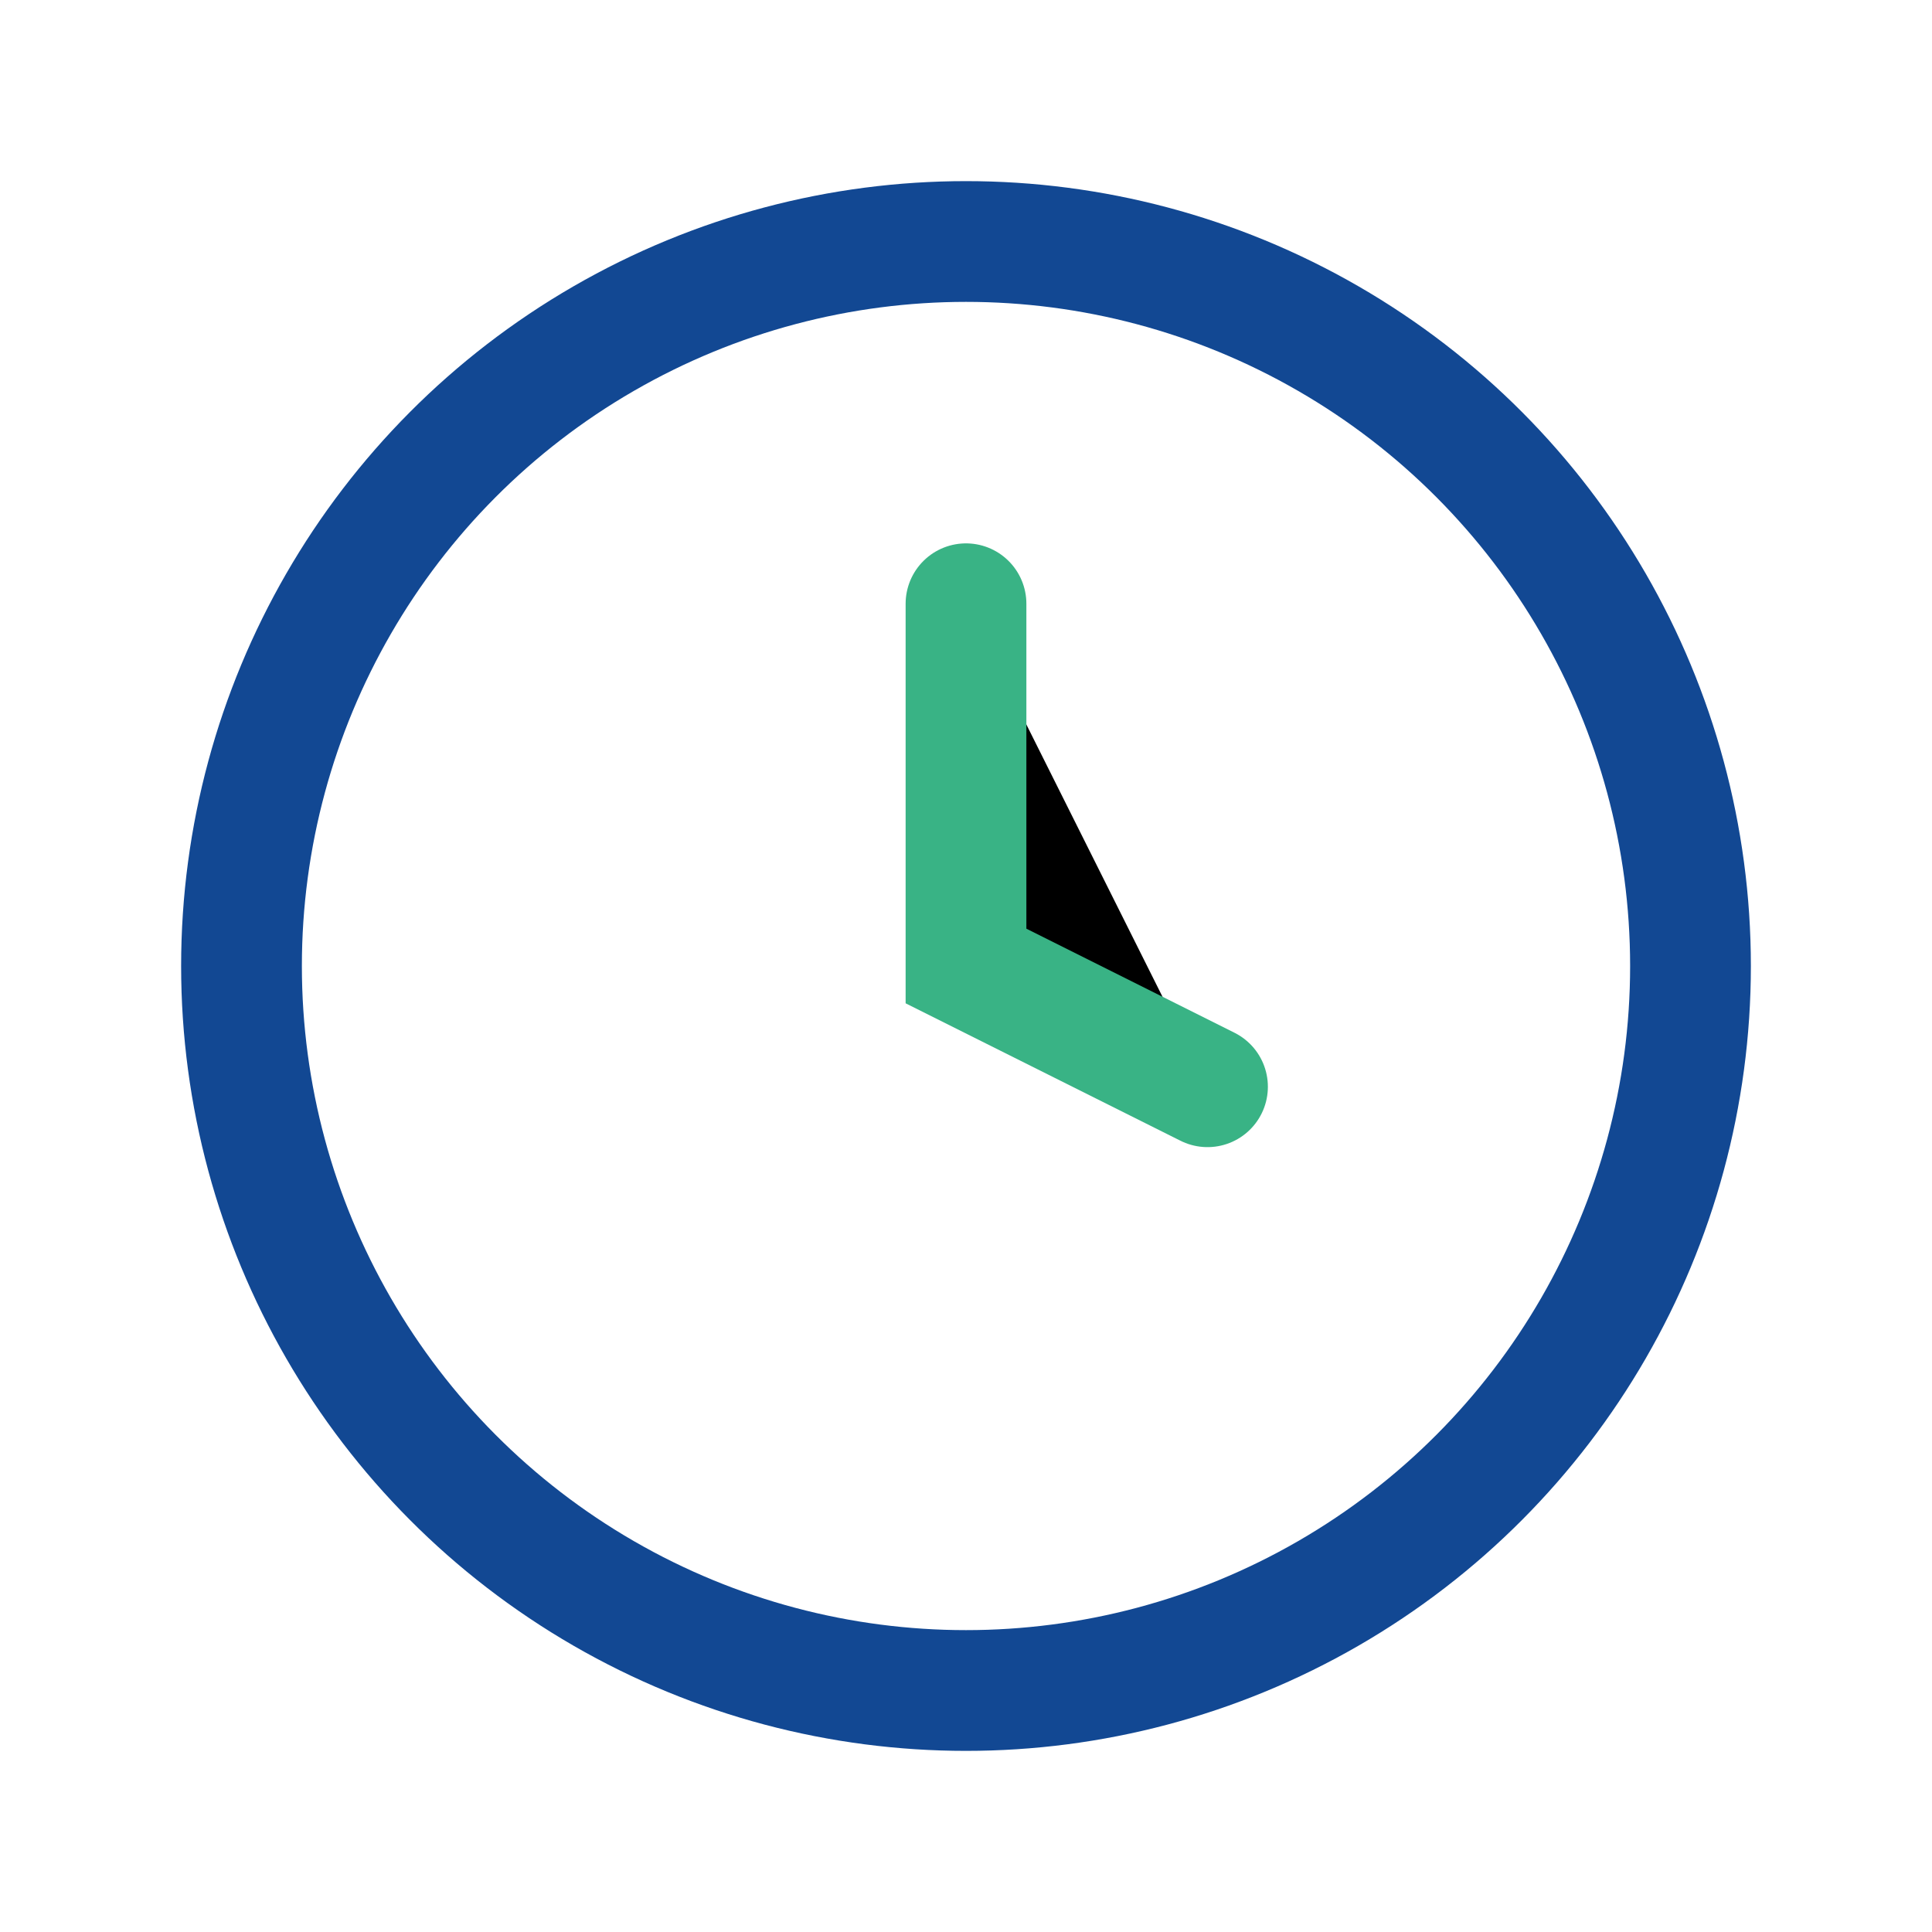 <?xml version="1.0" encoding="UTF-8"?>
<svg xmlns="http://www.w3.org/2000/svg" width="32" height="32" viewBox="0 0 32 32"><circle cx="16" cy="16" r="12" fill="none" stroke="#124893" stroke-width="2"/><path d="M16 10v6l4 2" stroke="#39B385" stroke-width="2" stroke-linecap="round"/></svg>